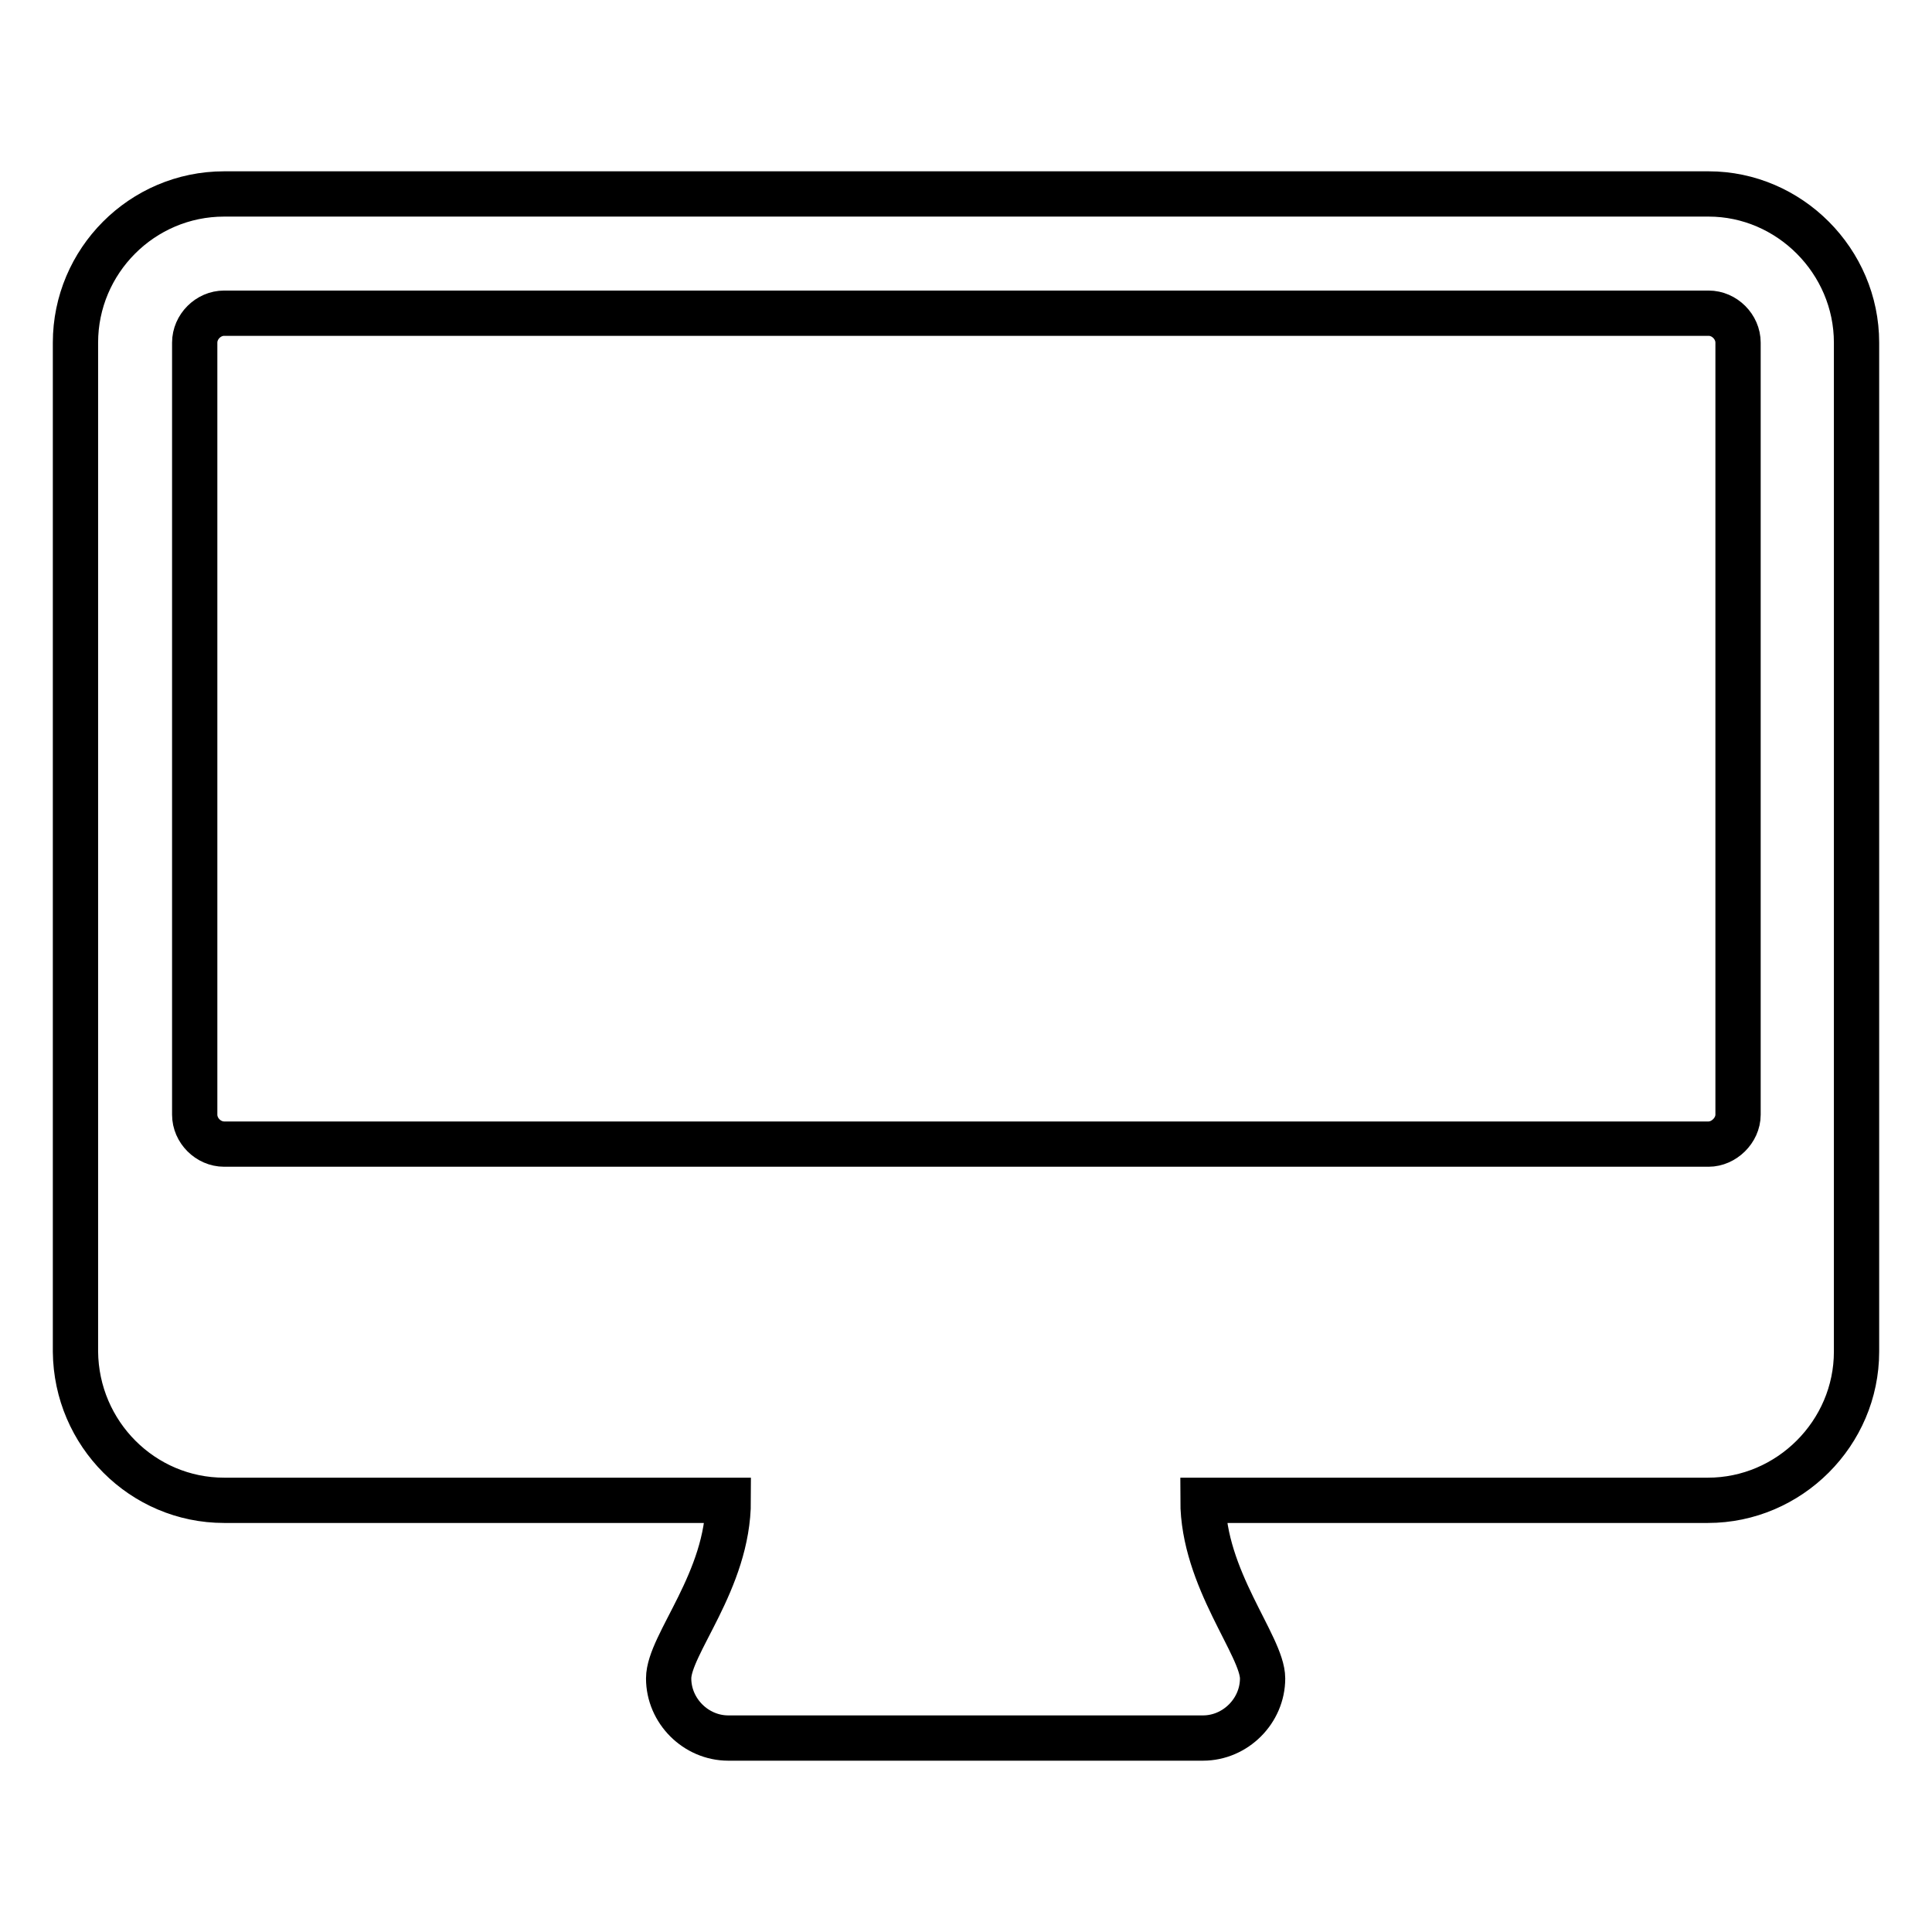 <?xml version="1.0" encoding="utf-8"?>
<!-- Svg Vector Icons : http://www.onlinewebfonts.com/icon -->
<!DOCTYPE svg PUBLIC "-//W3C//DTD SVG 1.1//EN" "http://www.w3.org/Graphics/SVG/1.1/DTD/svg11.dtd">
<svg version="1.1" xmlns="http://www.w3.org/2000/svg" xmlns:xlink="http://www.w3.org/1999/xlink" x="0px" y="0px" viewBox="0 0 256 256" enable-background="new 0 0 256 256" xml:space="preserve">
<g> <path stroke-width="6" fill-opacity="0" stroke="#000000"  d="M230.3,147.7V45.4c0-2.1-1.8-3.9-3.9-3.9H29.7c-2.1,0-3.9,1.8-3.9,3.9v102.3c0,2.1,1.8,3.9,3.9,3.9h196.7 C228.4,151.6,230.3,149.8,230.3,147.7z M246,45.4v133.7c0,10.8-8.9,19.7-19.7,19.7h-66.9c0,10.4,7.9,19.3,7.9,23.6 s-3.6,7.9-7.9,7.9H96.5c-4.3,0-7.9-3.6-7.9-7.9c0-4.5,7.9-12.9,7.9-23.6H29.7c-10.8,0-19.6-8.8-19.7-19.7V45.4 c0-10.8,8.8-19.7,19.7-19.7h196.7C237.1,25.7,246,34.6,246,45.4z"/></g>
</svg>